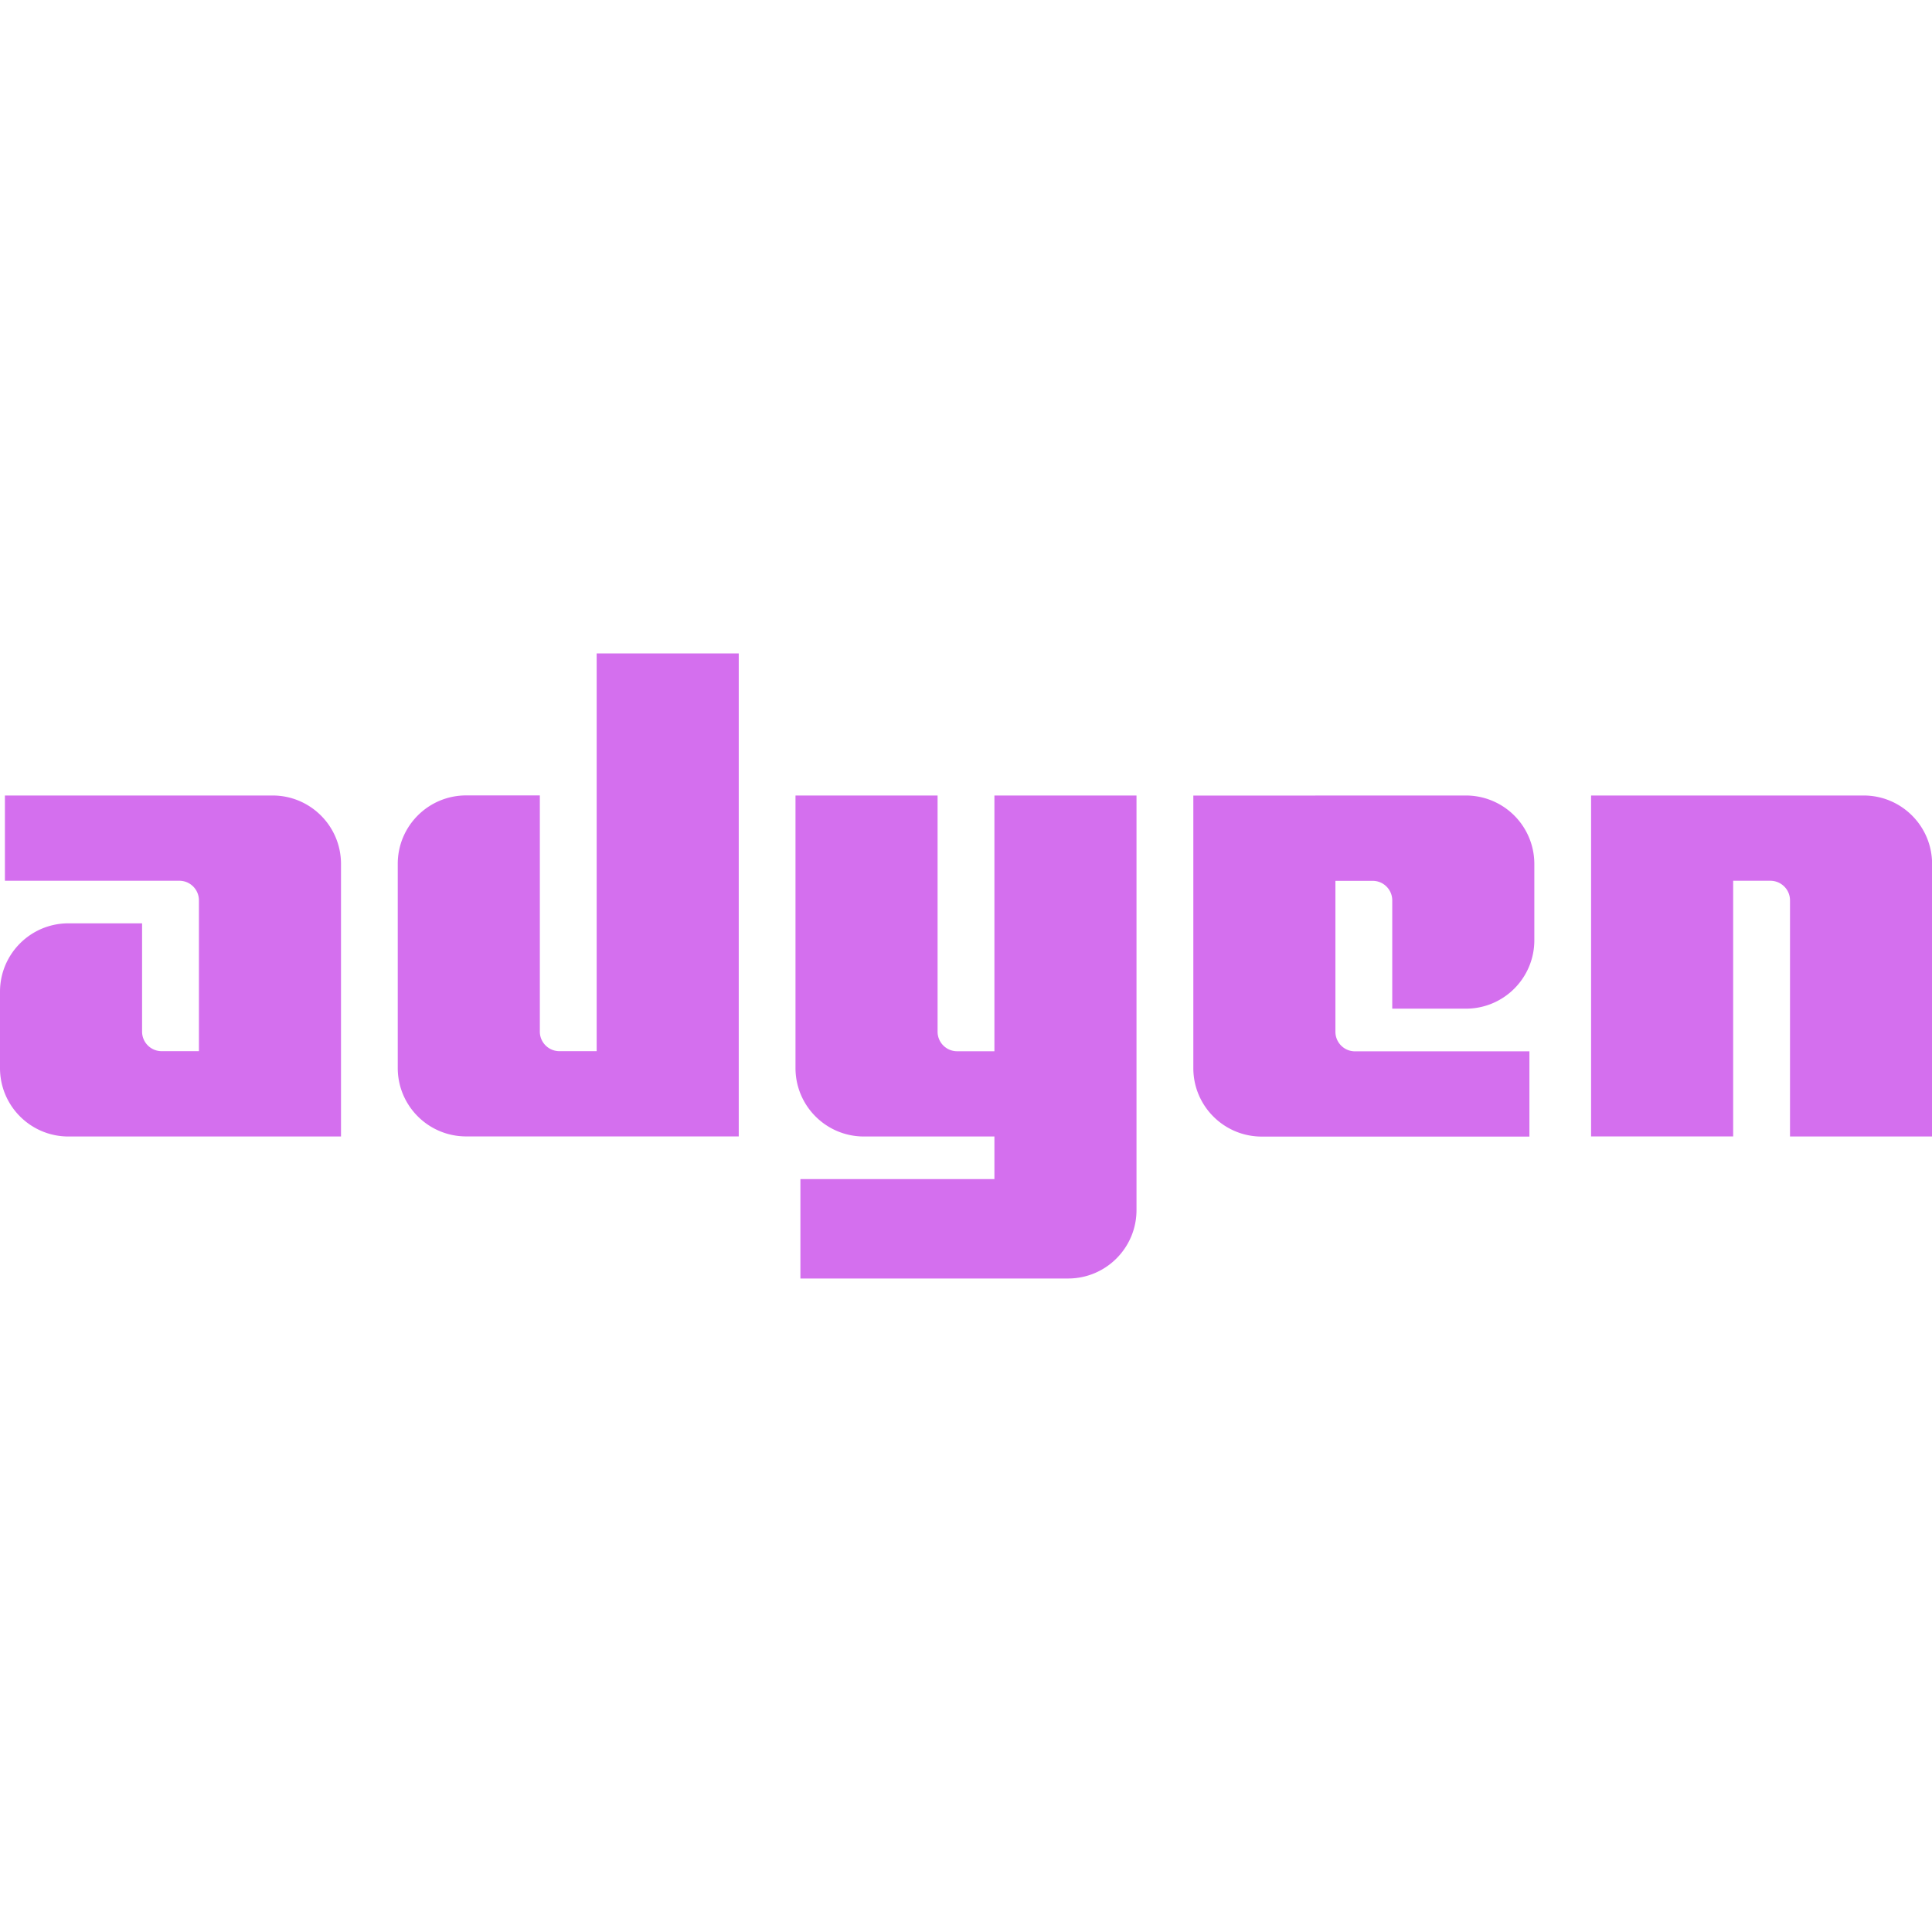<svg role="img" width="32px" height="32px" viewBox="0 0 24 24" xmlns="http://www.w3.org/2000/svg"><title>Adyen</title><path fill="#d46fee" d="M11.647 9.882v2.934c0 .134.109.243.243.243h.463V9.882h1.765v5.15c0 .469-.38.85-.85.85H9.943v-1.235h2.41v-.529h-1.621c-.469 0-.85-.38-.85-.85V9.882h1.765Zm-8.261 0c.469 0 .85.38.85.85v3.386H.85c-.469 0-.85-.38-.85-.85v-.948c0-.469.38-.85.85-.85h.915v1.345c0 .134.109.243.243.243h.463V11.184c0-.134-.109-.243-.243-.243l-2.167-0V9.882Zm5.791-1.765v6H5.791c-.469 0-.85-.38-.85-.85v-2.536c0-.469.38-.85.85-.85h.915v2.934c0 .134.109.243.243.243h.463l0-4.941h1.765Zm9.033 1.765a.85.85 0 0 1 .85.85v.948c0 .469-.38.85-.85.85h-.915v-1.345c0-.134-.109-.243-.243-.243h-.463v1.875c0 .134.109.243.243.243h2.167v1.059h-3.325c-.469 0-.85-.38-.85-.85v-3.386Zm4.941 0c.469 0 .85.38.85.85v3.386h-1.765V11.184c-0-.134-.109-.242-.243-.243h-.463v3.176H19.765V9.882Z"/></svg>